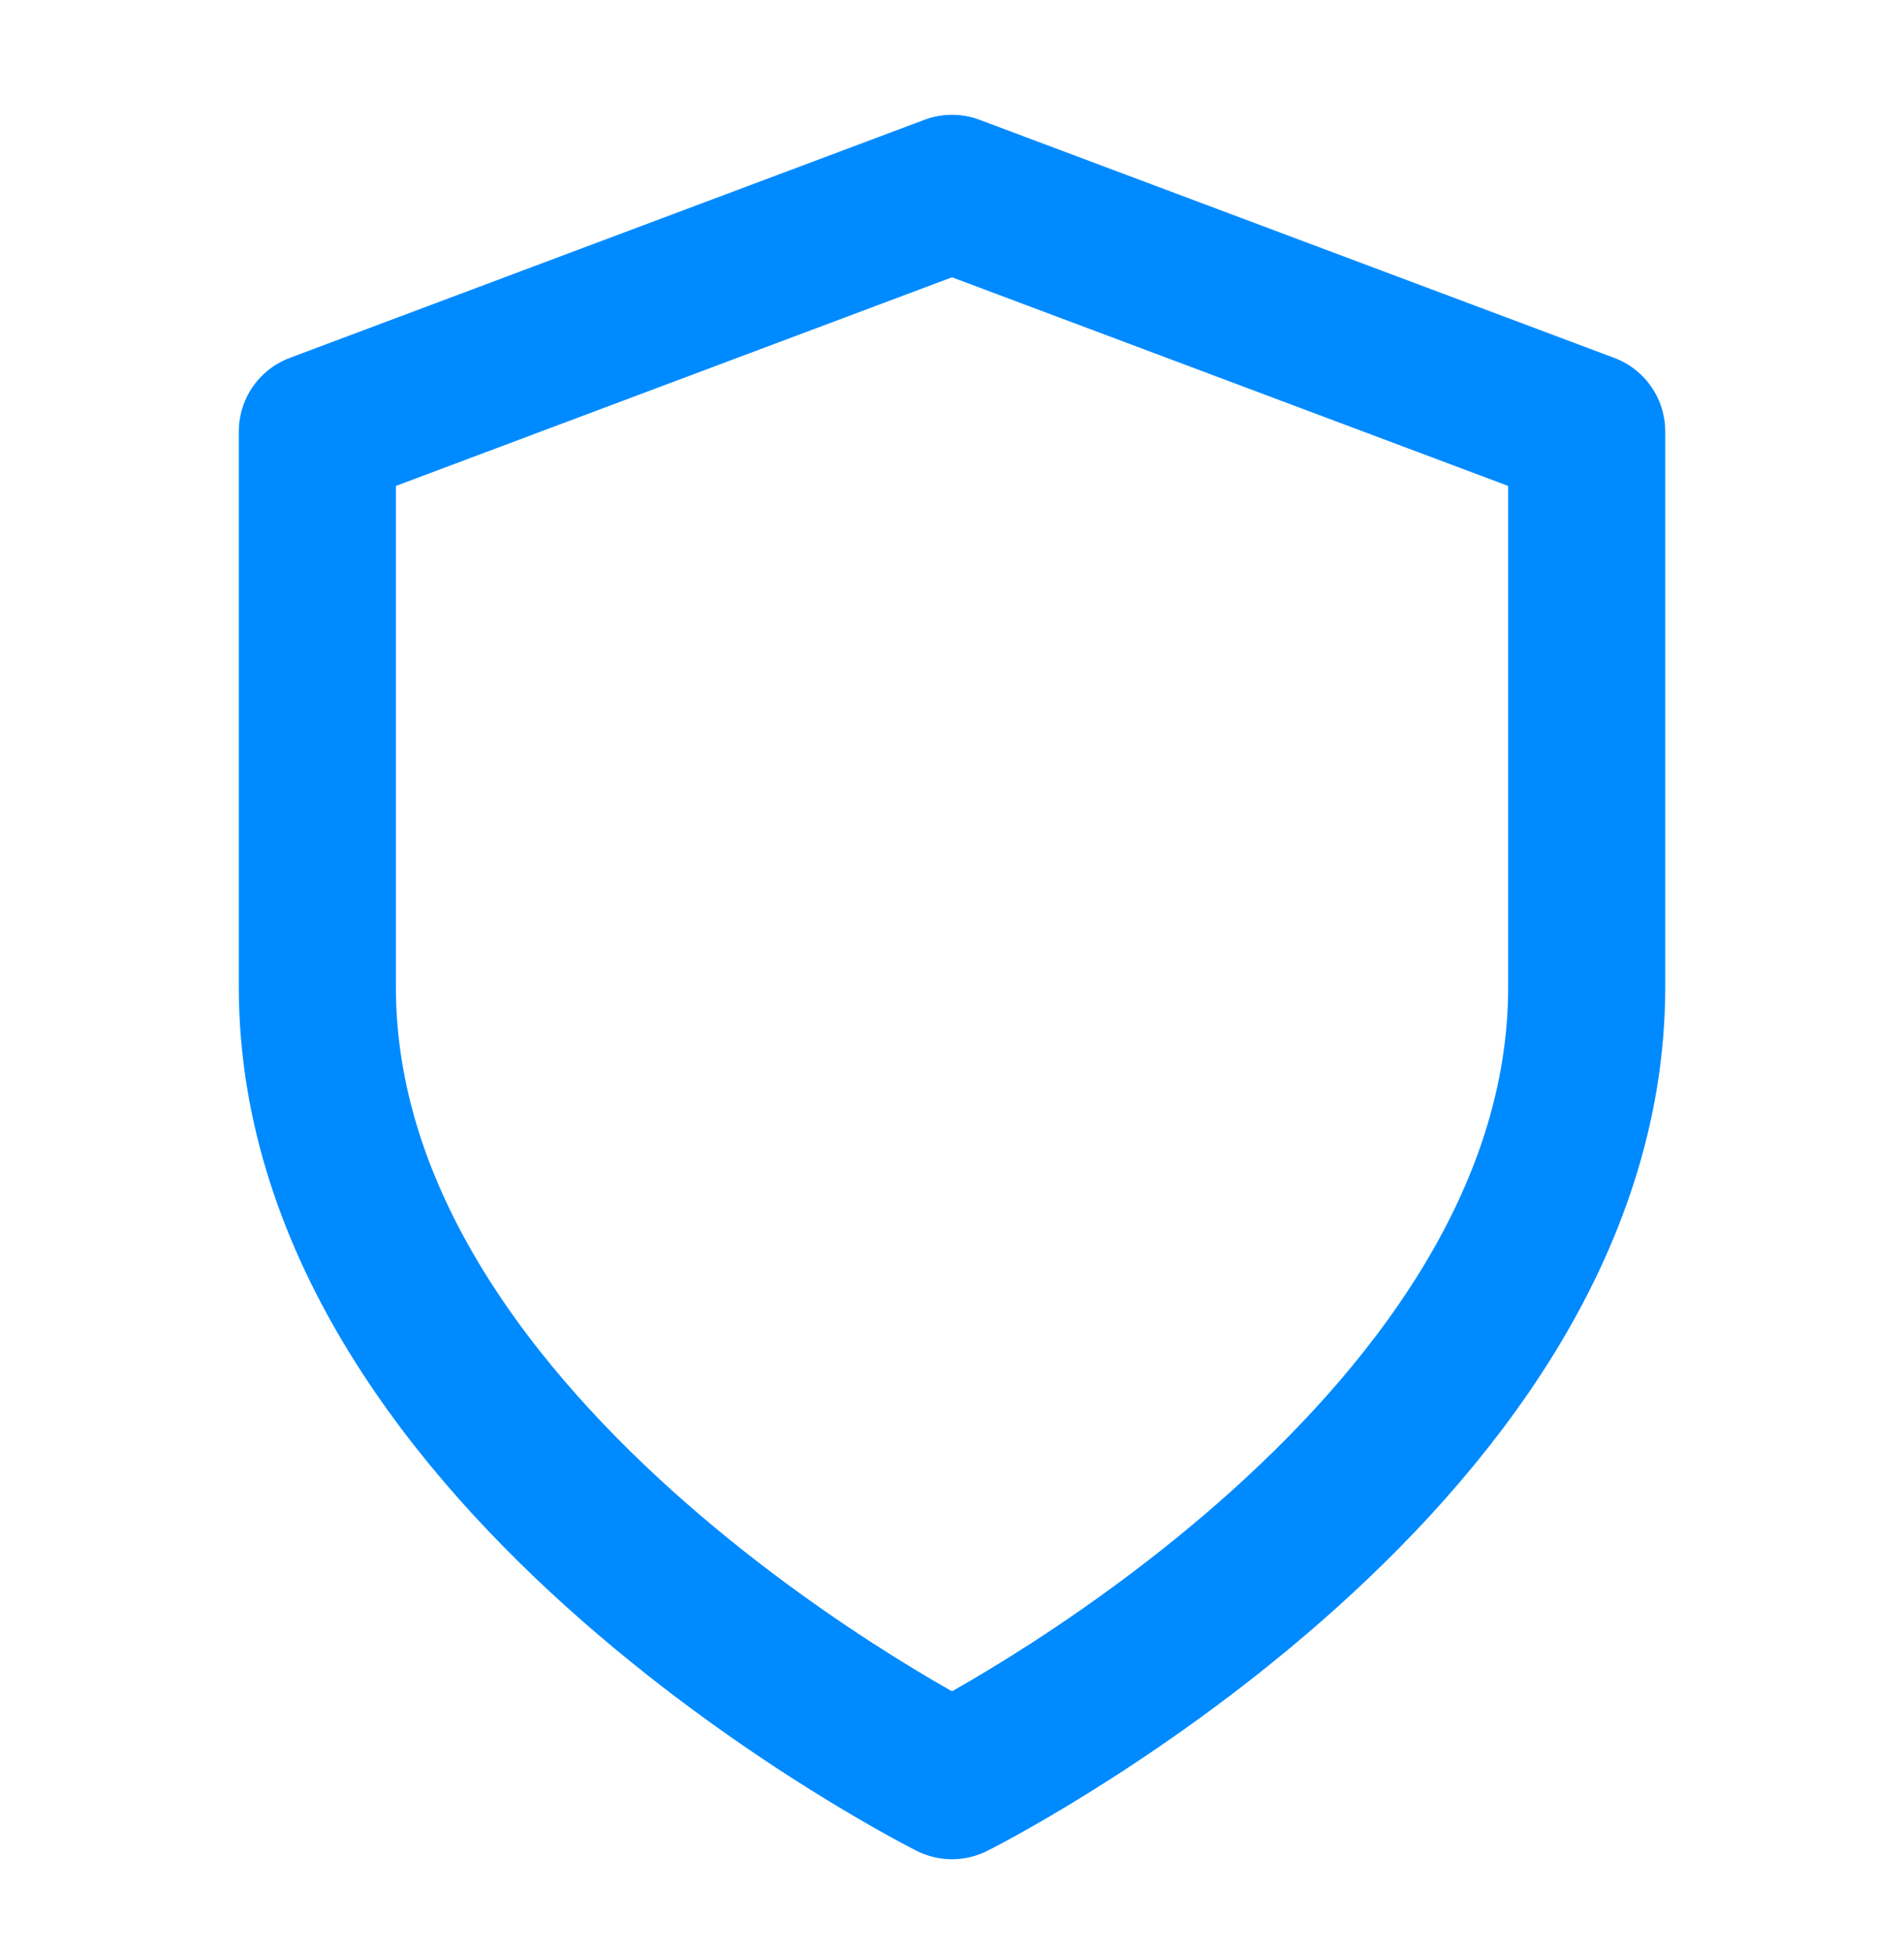 <svg width="40" height="41" viewBox="0 0 40 41" fill="none" xmlns="http://www.w3.org/2000/svg">
<path d="M20 37.394C20 37.394 33.334 30.727 33.334 20.727V9.061L20 4.061L6.667 9.061V20.727C6.667 30.727 20 37.394 20 37.394Z" stroke="#008AFF" stroke-width="3.3" stroke-linecap="round" stroke-linejoin="round"/>
</svg>
